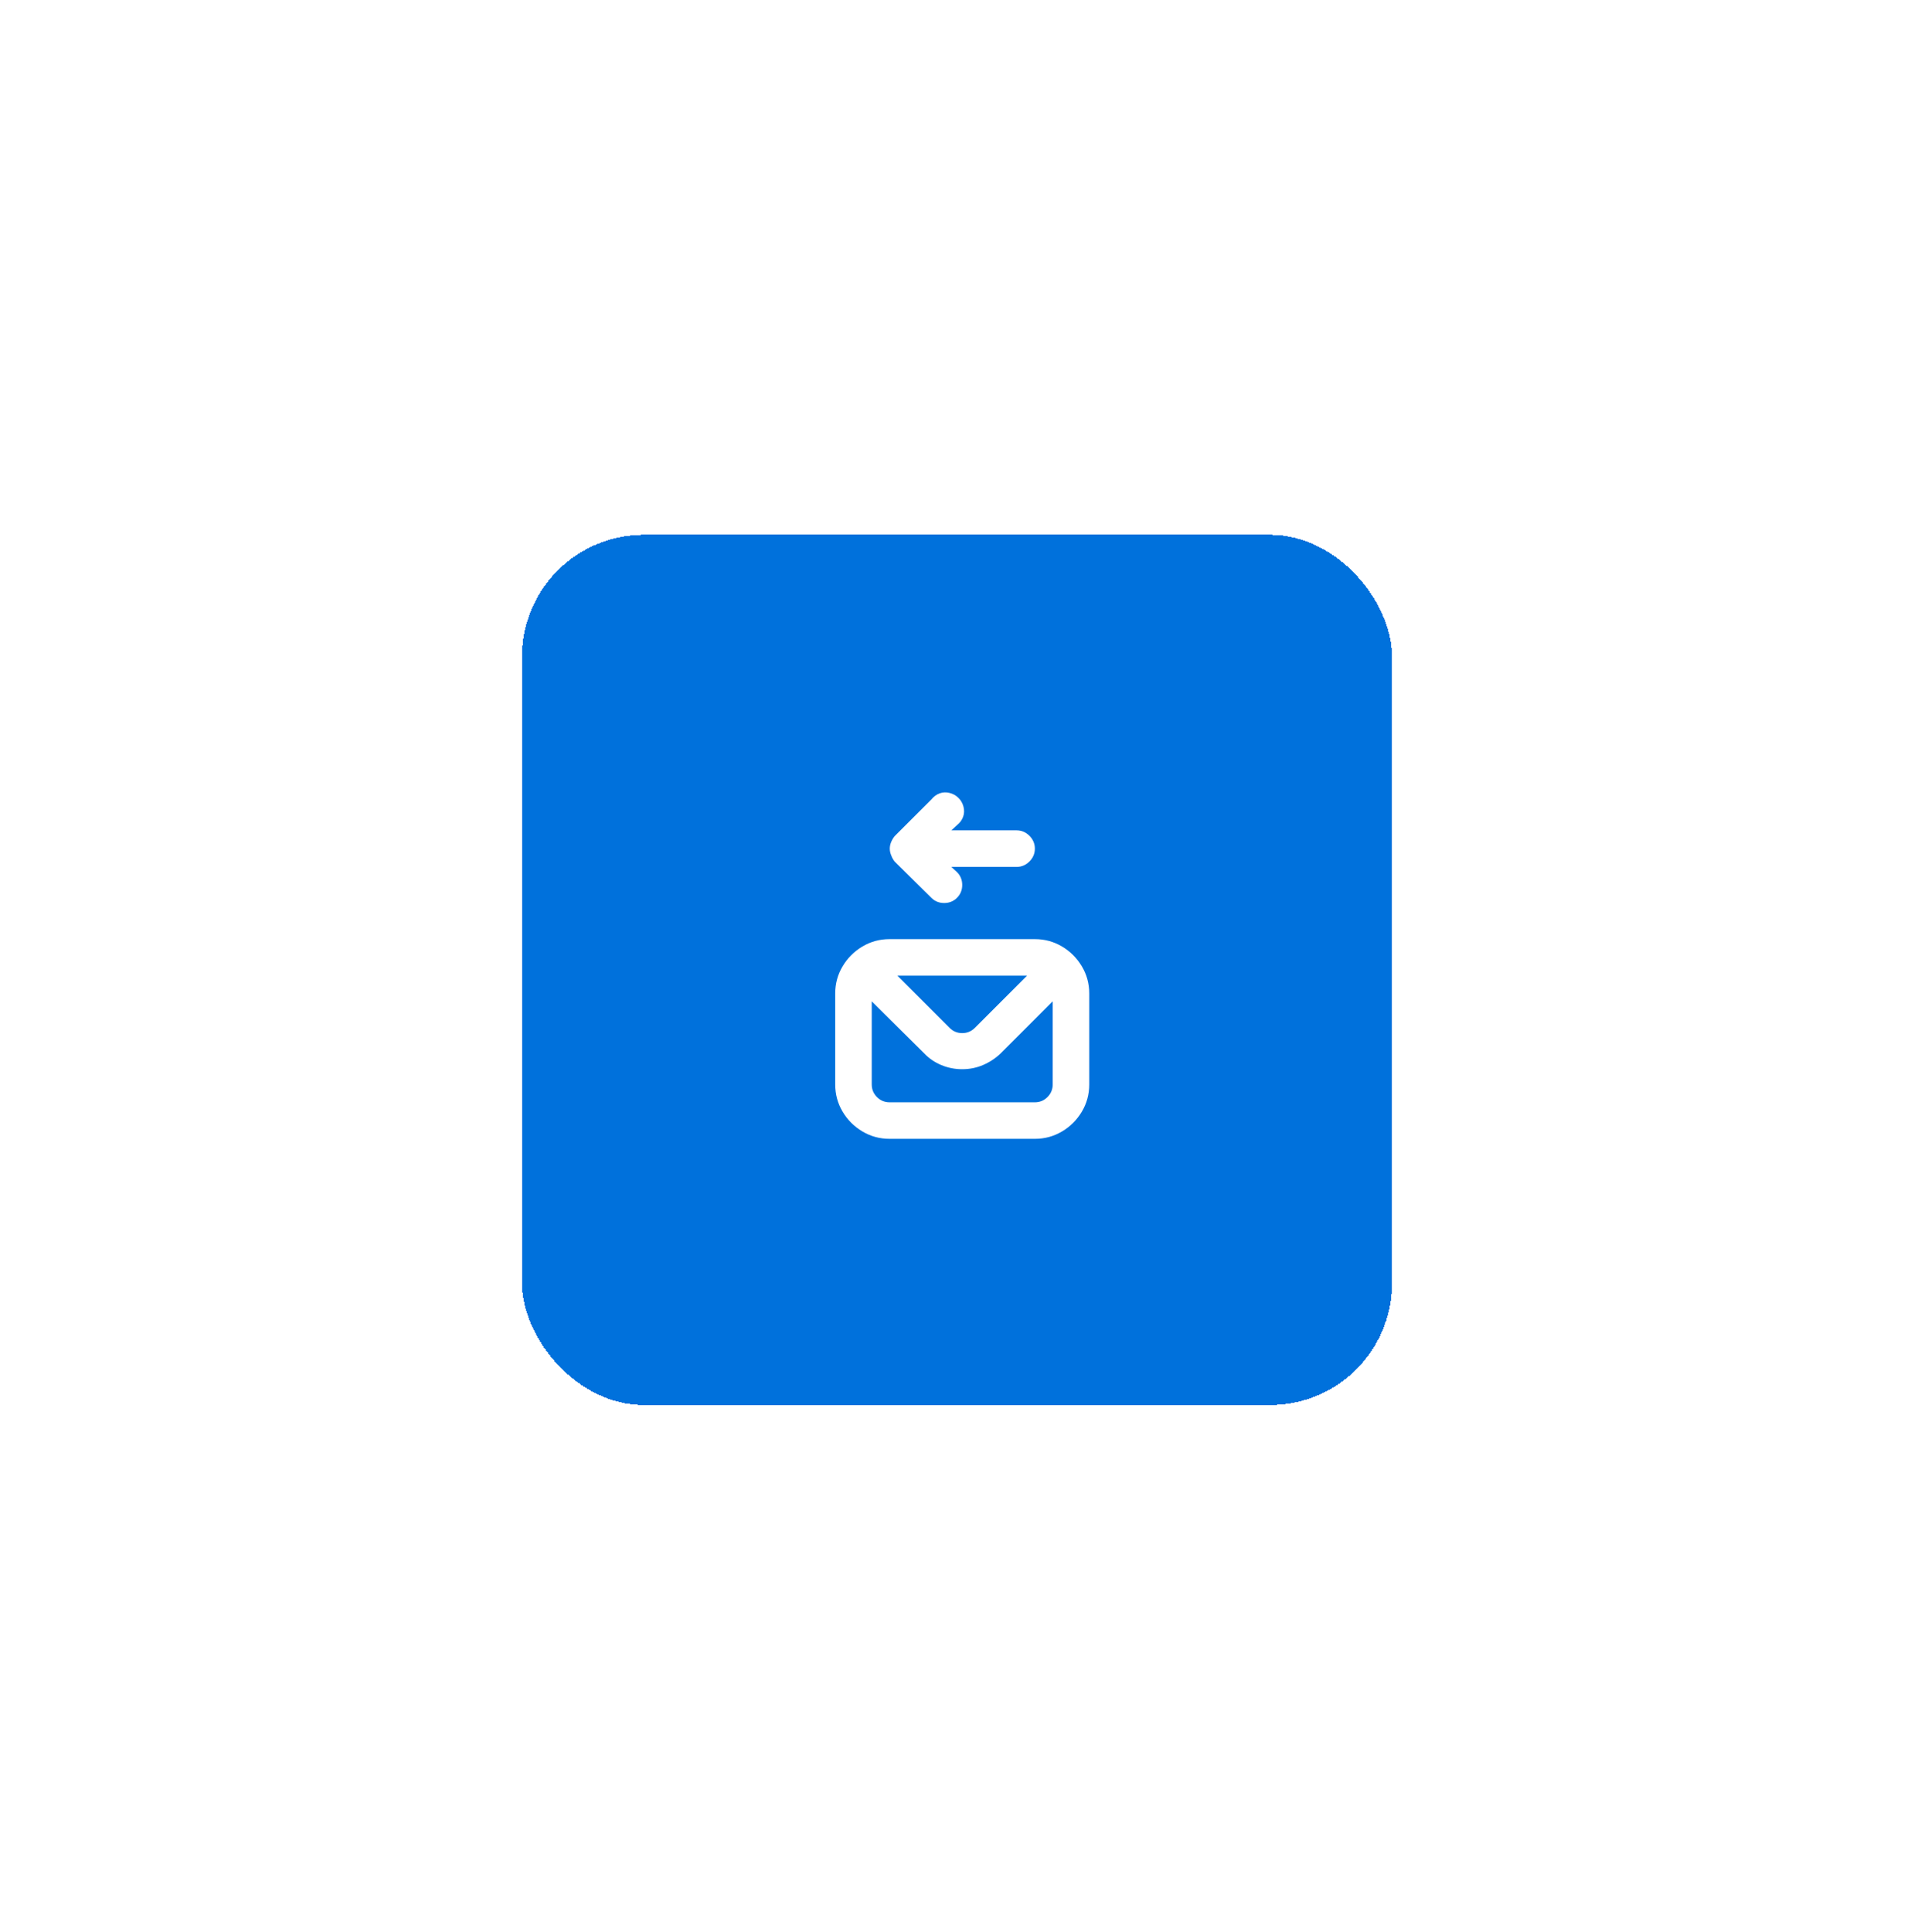 <svg width="110" height="111" viewBox="0 0 110 111" fill="none" xmlns="http://www.w3.org/2000/svg">
<g filter="url(#filter0_d_12837_57655)">
<rect x="30" y="20.73" width="50" height="50" rx="7" fill="#0071DC" shape-rendering="crispEdges"/>
<g clip-path="url(#clip0_12837_57655)">
<path d="M51.425 39.512L53.525 41.587C53.725 41.787 53.971 41.887 54.263 41.887C54.554 41.887 54.8 41.787 55 41.587C55.2 41.387 55.3 41.141 55.3 40.85C55.3 40.558 55.2 40.312 55 40.112L54.675 39.812H58.425C58.708 39.812 58.954 39.708 59.163 39.5C59.371 39.291 59.475 39.045 59.475 38.762C59.475 38.479 59.371 38.233 59.163 38.025C58.954 37.816 58.708 37.712 58.425 37.712H54.675L55 37.412C55.167 37.279 55.283 37.12 55.35 36.937C55.417 36.754 55.425 36.562 55.375 36.362C55.325 36.162 55.229 35.991 55.087 35.85C54.946 35.708 54.775 35.612 54.575 35.562C54.375 35.512 54.183 35.52 54 35.587C53.817 35.654 53.658 35.77 53.525 35.937L51.425 38.037C51.342 38.137 51.275 38.245 51.225 38.362C51.108 38.629 51.108 38.895 51.225 39.162C51.275 39.295 51.342 39.412 51.425 39.512ZM59.475 43.962H51.125C50.558 43.962 50.038 44.104 49.562 44.387C49.087 44.67 48.708 45.05 48.425 45.525C48.142 46 48 46.52 48 47.087V52.312C48 52.879 48.142 53.4 48.425 53.875C48.708 54.35 49.087 54.729 49.562 55.012C50.038 55.295 50.558 55.437 51.125 55.437H59.475C60.042 55.437 60.562 55.295 61.038 55.012C61.513 54.729 61.892 54.35 62.175 53.875C62.458 53.4 62.6 52.879 62.6 52.312V47.087C62.6 46.52 62.458 46 62.175 45.525C61.892 45.05 61.513 44.67 61.038 44.387C60.562 44.104 60.042 43.962 59.475 43.962ZM59.025 46.062L56.025 49.062C55.825 49.262 55.583 49.362 55.3 49.362C55.017 49.362 54.775 49.262 54.575 49.062L51.575 46.062H59.025ZM60.5 52.312C60.5 52.596 60.4 52.837 60.2 53.037C60 53.237 59.758 53.337 59.475 53.337H51.125C50.842 53.337 50.6 53.237 50.4 53.037C50.2 52.837 50.1 52.596 50.1 52.312V47.537L53.1 50.512C53.383 50.812 53.717 51.041 54.1 51.2C54.483 51.358 54.883 51.437 55.3 51.437C55.717 51.437 56.112 51.358 56.487 51.2C56.862 51.041 57.2 50.821 57.5 50.537L60.5 47.537V52.312Z" fill="white"/>
</g>
</g>
<defs>
<filter id="filter0_d_12837_57655" x="0" y="0.73" width="110" height="110" filterUnits="userSpaceOnUse" color-interpolation-filters="sRGB">
<feFlood flood-opacity="0" result="BackgroundImageFix"/>
<feColorMatrix in="SourceAlpha" type="matrix" values="0 0 0 0 0 0 0 0 0 0 0 0 0 0 0 0 0 0 127 0" result="hardAlpha"/>
<feOffset dy="10"/>
<feGaussianBlur stdDeviation="15"/>
<feComposite in2="hardAlpha" operator="out"/>
<feColorMatrix type="matrix" values="0 0 0 0 0 0 0 0 0 0.443 0 0 0 0 0.863 0 0 0 0.4 0"/>
<feBlend mode="normal" in2="BackgroundImageFix" result="effect1_dropShadow_12837_57655"/>
<feBlend mode="normal" in="SourceGraphic" in2="effect1_dropShadow_12837_57655" result="shape"/>
</filter>
<clipPath id="clip0_12837_57655">
<rect width="14.6" height="23.907" fill="white" transform="matrix(1 0 0 -1 48 57.437)"/>
</clipPath>
</defs>
</svg>
